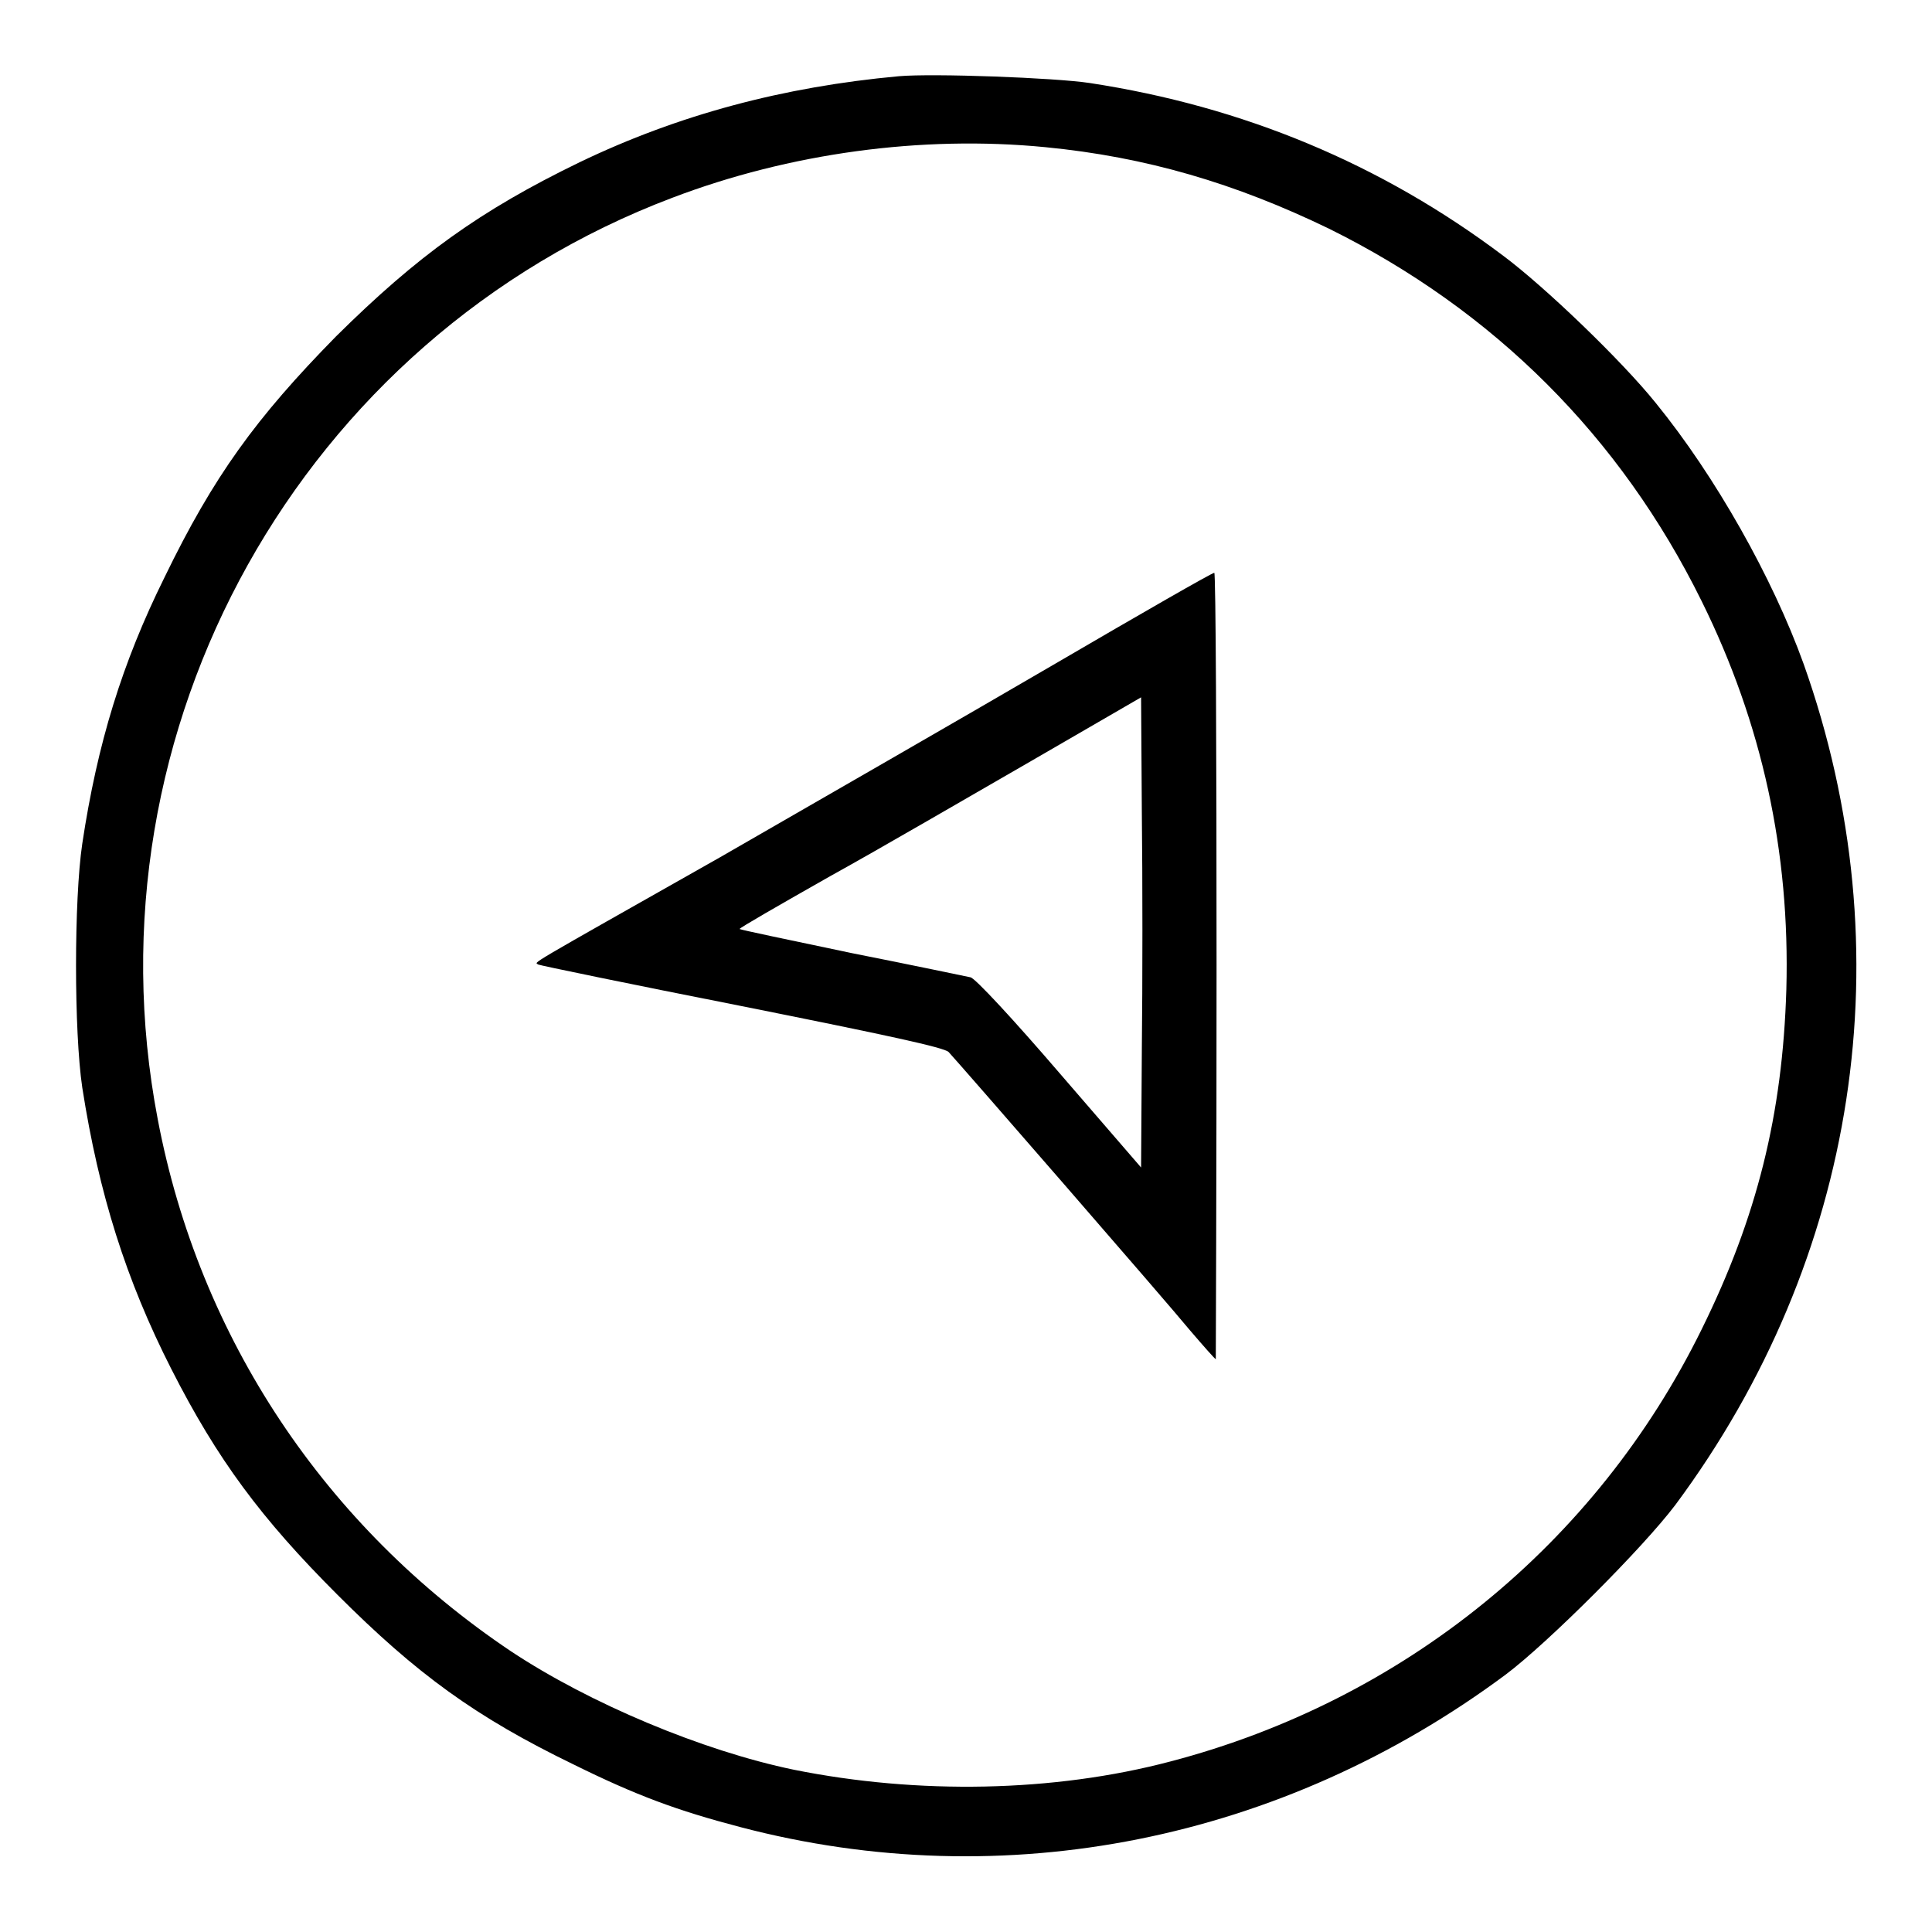 <?xml version="1.0" encoding="utf-8"?>
<!-- Svg Vector Icons : http://www.onlinewebfonts.com/icon -->
<!DOCTYPE svg PUBLIC "-//W3C//DTD SVG 1.1//EN" "http://www.w3.org/Graphics/SVG/1.1/DTD/svg11.dtd">
<svg version="1.1" xmlns="http://www.w3.org/2000/svg" xmlns:xlink="http://www.w3.org/1999/xlink" x="0px" y="0px" viewBox="0 0 256 256" enable-background="new 0 0 256 256" xml:space="preserve">
<g><g><g><path fill="#000000" d="M119.1,10.1c-15.3,1.4-29.2,5.1-42.3,11.4c-13.2,6.4-21.5,12.4-32.3,23.1C33.9,55.4,28.3,63.1,21.8,76.5c-5.6,11.3-8.9,22-10.9,35.3c-1.1,7.4-1.1,24.9,0,32.3c2.2,14.1,5.8,25.5,11.8,37.3c6.1,12,11.9,19.8,22,29.9C55.2,221.8,63,227.5,76,233.8c8.3,4.1,13.7,6.1,22.1,8.3c35,9.2,71.8,1.8,101.4-20.2c5.6-4.2,18.2-16.8,22.5-22.5C246.2,166.8,252.5,126,239,88c-4.1-11.4-11.7-24.9-19.6-34.6c-4.5-5.6-14.7-15.4-20.2-19.5c-16.2-12.2-34.5-19.8-54.8-22.9C139.8,10.3,123.6,9.7,119.1,10.1z M138.5,19.5c13.4,1.3,25.2,4.8,37.6,10.8c21.8,10.8,38.6,27.5,49.4,49.4c8,16.2,11.7,33.2,11.2,51.4c-0.5,16.6-3.9,30.2-11.2,45c-14,28.5-39.5,49.2-70.4,57.3c-15.5,4.1-33.5,4.4-49.9,1.1c-12.1-2.5-27.1-8.8-37.5-15.7c-24.6-16.5-41.3-41.5-46.8-70.5C11,96.6,39.9,44.8,89.1,26.2C104.6,20.3,122.1,17.9,138.5,19.5z"/><path fill="#000000" d="M139.9,87.9c-11.3,6.6-31.3,18.1-44.5,25.7c-26.5,15-24.5,13.8-24.1,14.2c0.1,0.1,12.2,2.6,26.9,5.5c19.5,3.9,26.9,5.5,27.5,6.1c1.4,1.5,28.8,33,32,36.9c1.8,2.1,3.3,3.8,3.4,3.8c0,0,0.1-23.5,0.1-52.1c0-28.7-0.1-52.1-0.3-52.1C160.6,75.9,151.2,81.3,139.9,87.9z M151.3,139l-0.1,15.7l-10.8-12.5c-6.1-7.1-11.2-12.6-11.8-12.7c-0.5-0.1-7.6-1.6-15.7-3.2c-8.1-1.7-14.8-3.1-14.9-3.2c-0.1-0.1,5.3-3.2,12-7c6.7-3.7,18.7-10.7,26.7-15.3l14.5-8.4l0.1,15.4C151.4,116.3,151.4,130.3,151.3,139z"/></g></g></g>
</svg>